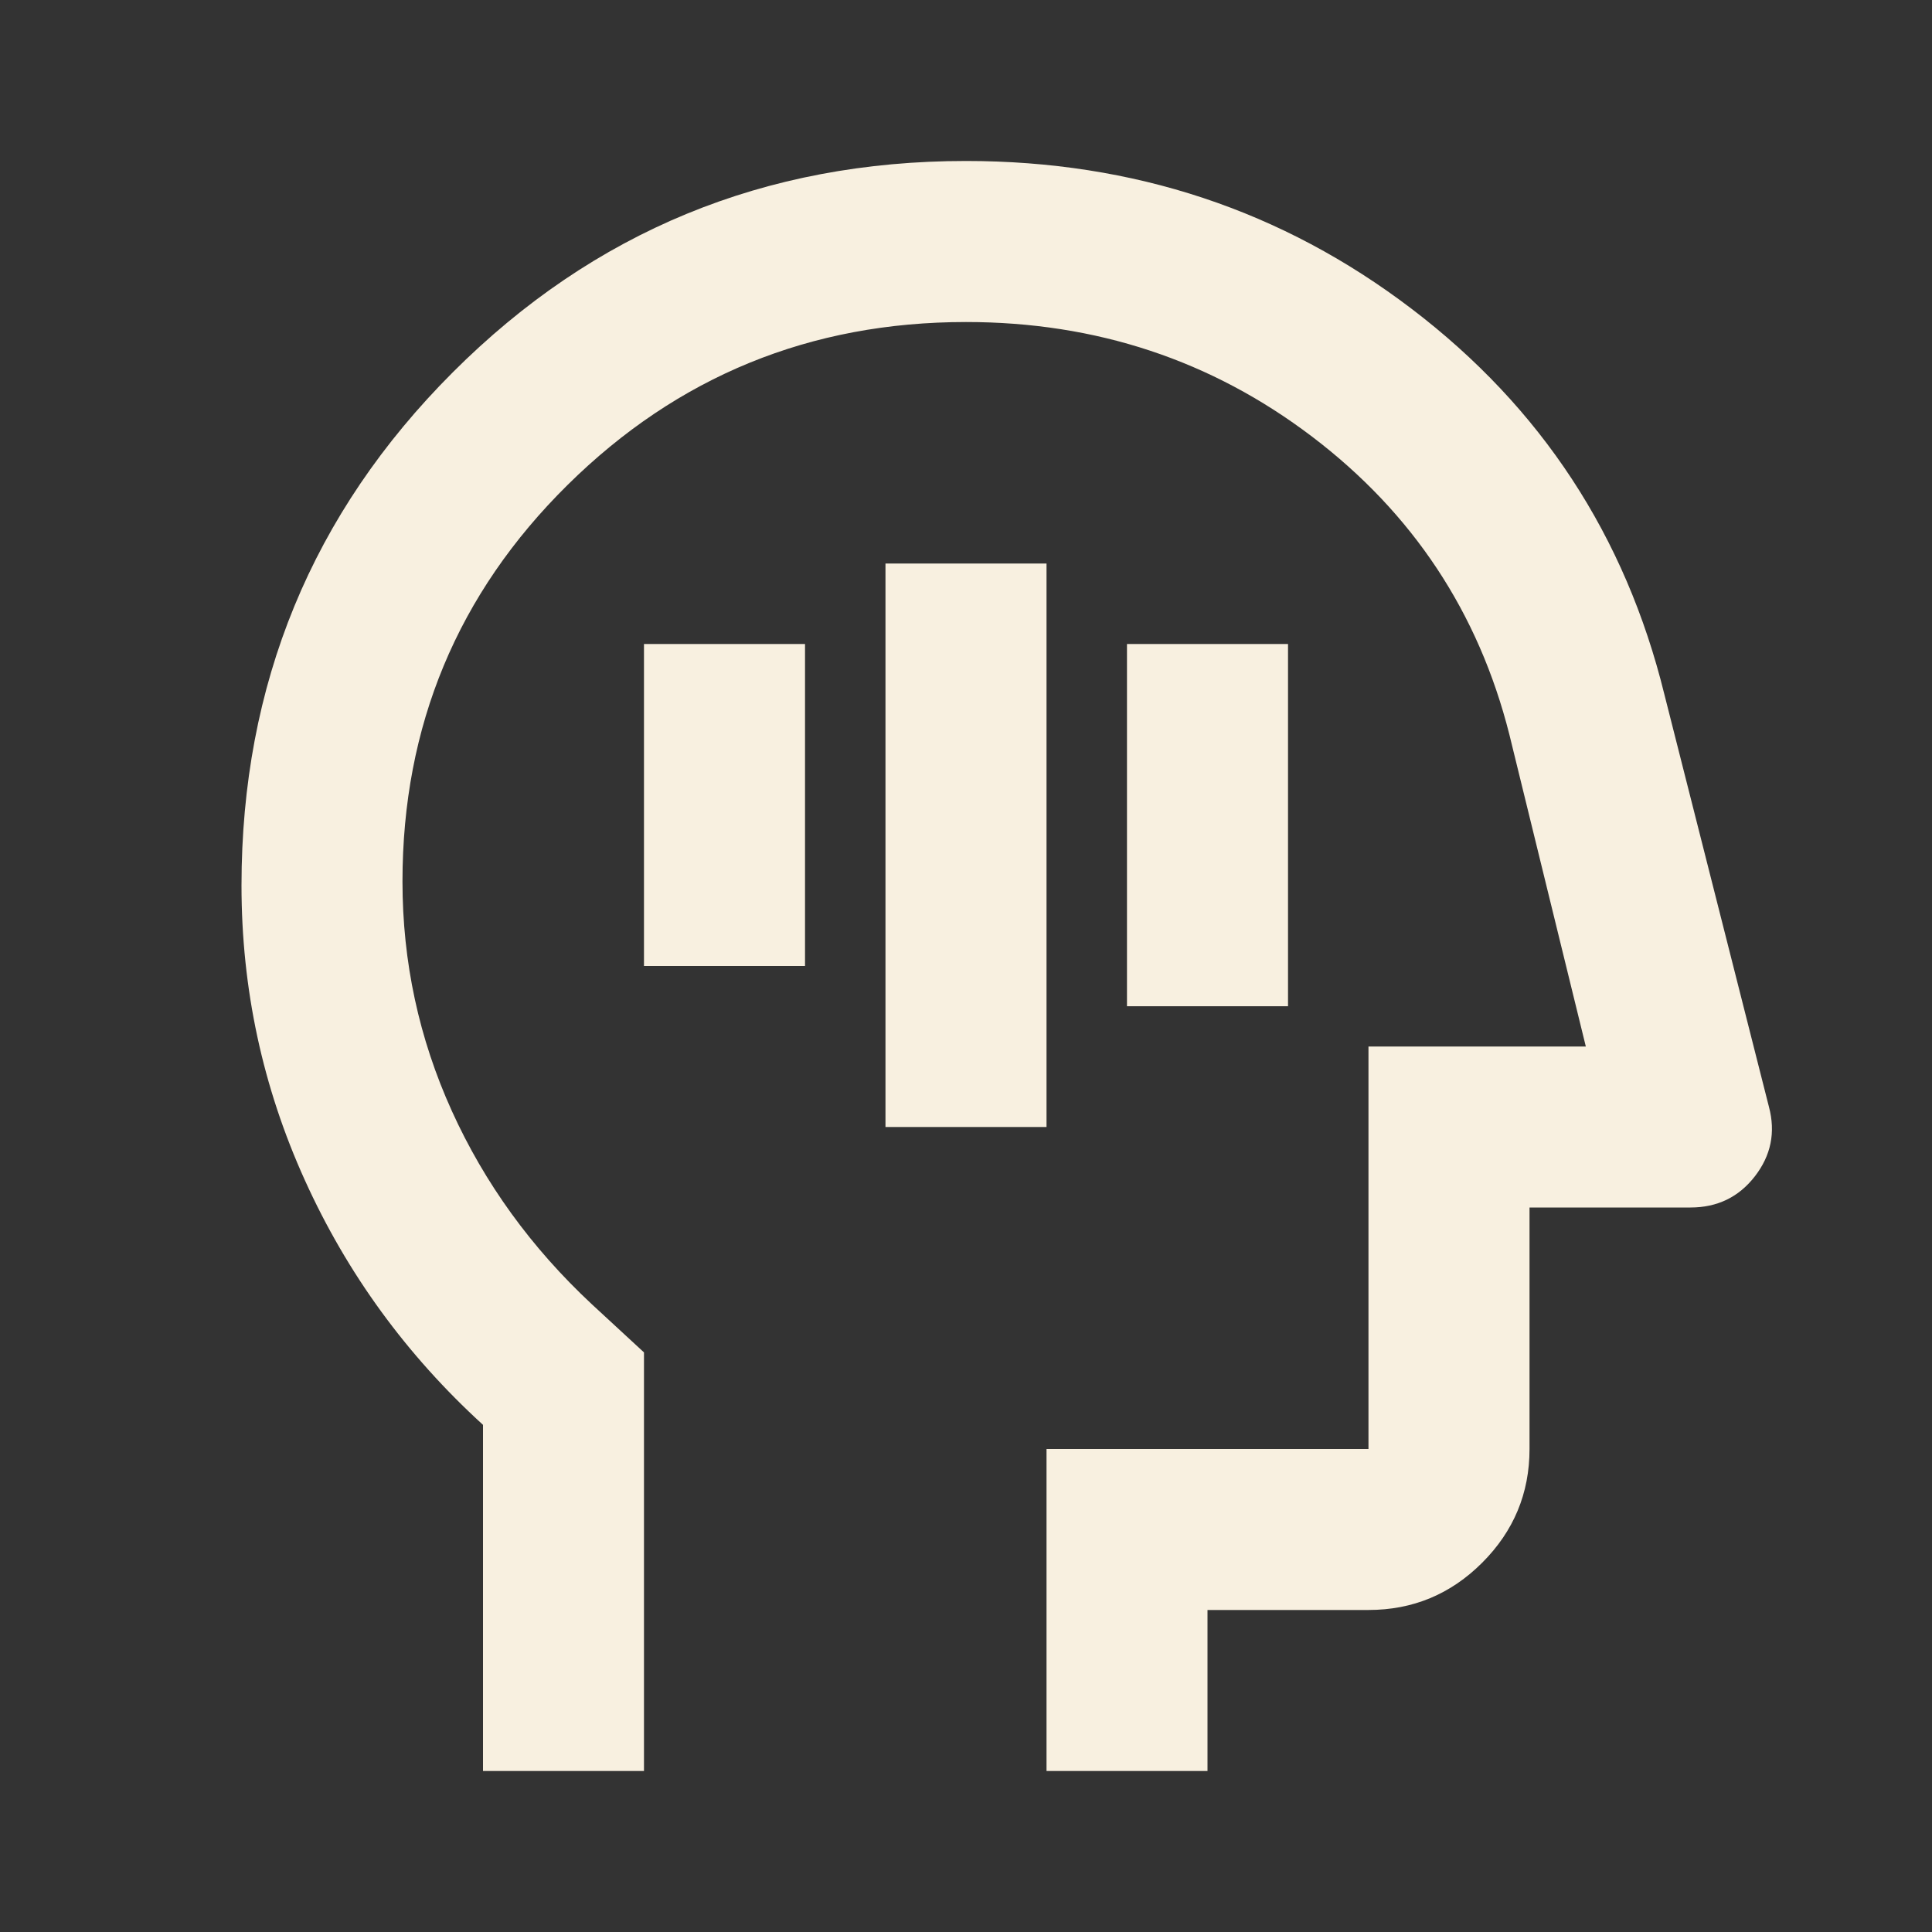 <svg width="28" height="28" viewBox="0 0 28 28" fill="none" xmlns="http://www.w3.org/2000/svg">
<rect x="0" y="0" width="28" height="28" fill="#333333" stroke="none"/>
<path d="M12.833 16.333H15.167V8.167H12.833V16.333ZM16.333 14.583H18.667V9.333H16.333V14.583ZM9.333 14H11.667V9.333H9.333V14ZM7 25.667V20.65C5.892 19.639 5.031 18.458 4.419 17.106C3.806 15.755 3.5 14.331 3.5 12.833C3.5 9.917 4.521 7.437 6.562 5.396C8.604 3.354 11.083 2.333 14 2.333C16.431 2.333 18.584 3.048 20.46 4.477C22.337 5.906 23.557 7.768 24.121 10.062L25.637 16.042C25.735 16.411 25.667 16.746 25.433 17.048C25.2 17.349 24.889 17.5 24.5 17.5H22.167V21C22.167 21.642 21.938 22.191 21.481 22.648C21.024 23.105 20.475 23.333 19.833 23.333H17.5V25.667H15.167V21H19.833V15.167H22.983L21.875 10.646C21.428 8.876 20.475 7.437 19.017 6.329C17.558 5.221 15.886 4.667 14 4.667C11.744 4.667 9.819 5.454 8.225 7.029C6.631 8.604 5.833 10.519 5.833 12.775C5.833 13.942 6.072 15.05 6.548 16.1C7.024 17.15 7.7 18.083 8.575 18.9L9.333 19.6V25.667H7Z" fill="#F8F0E0"/>
</svg>
